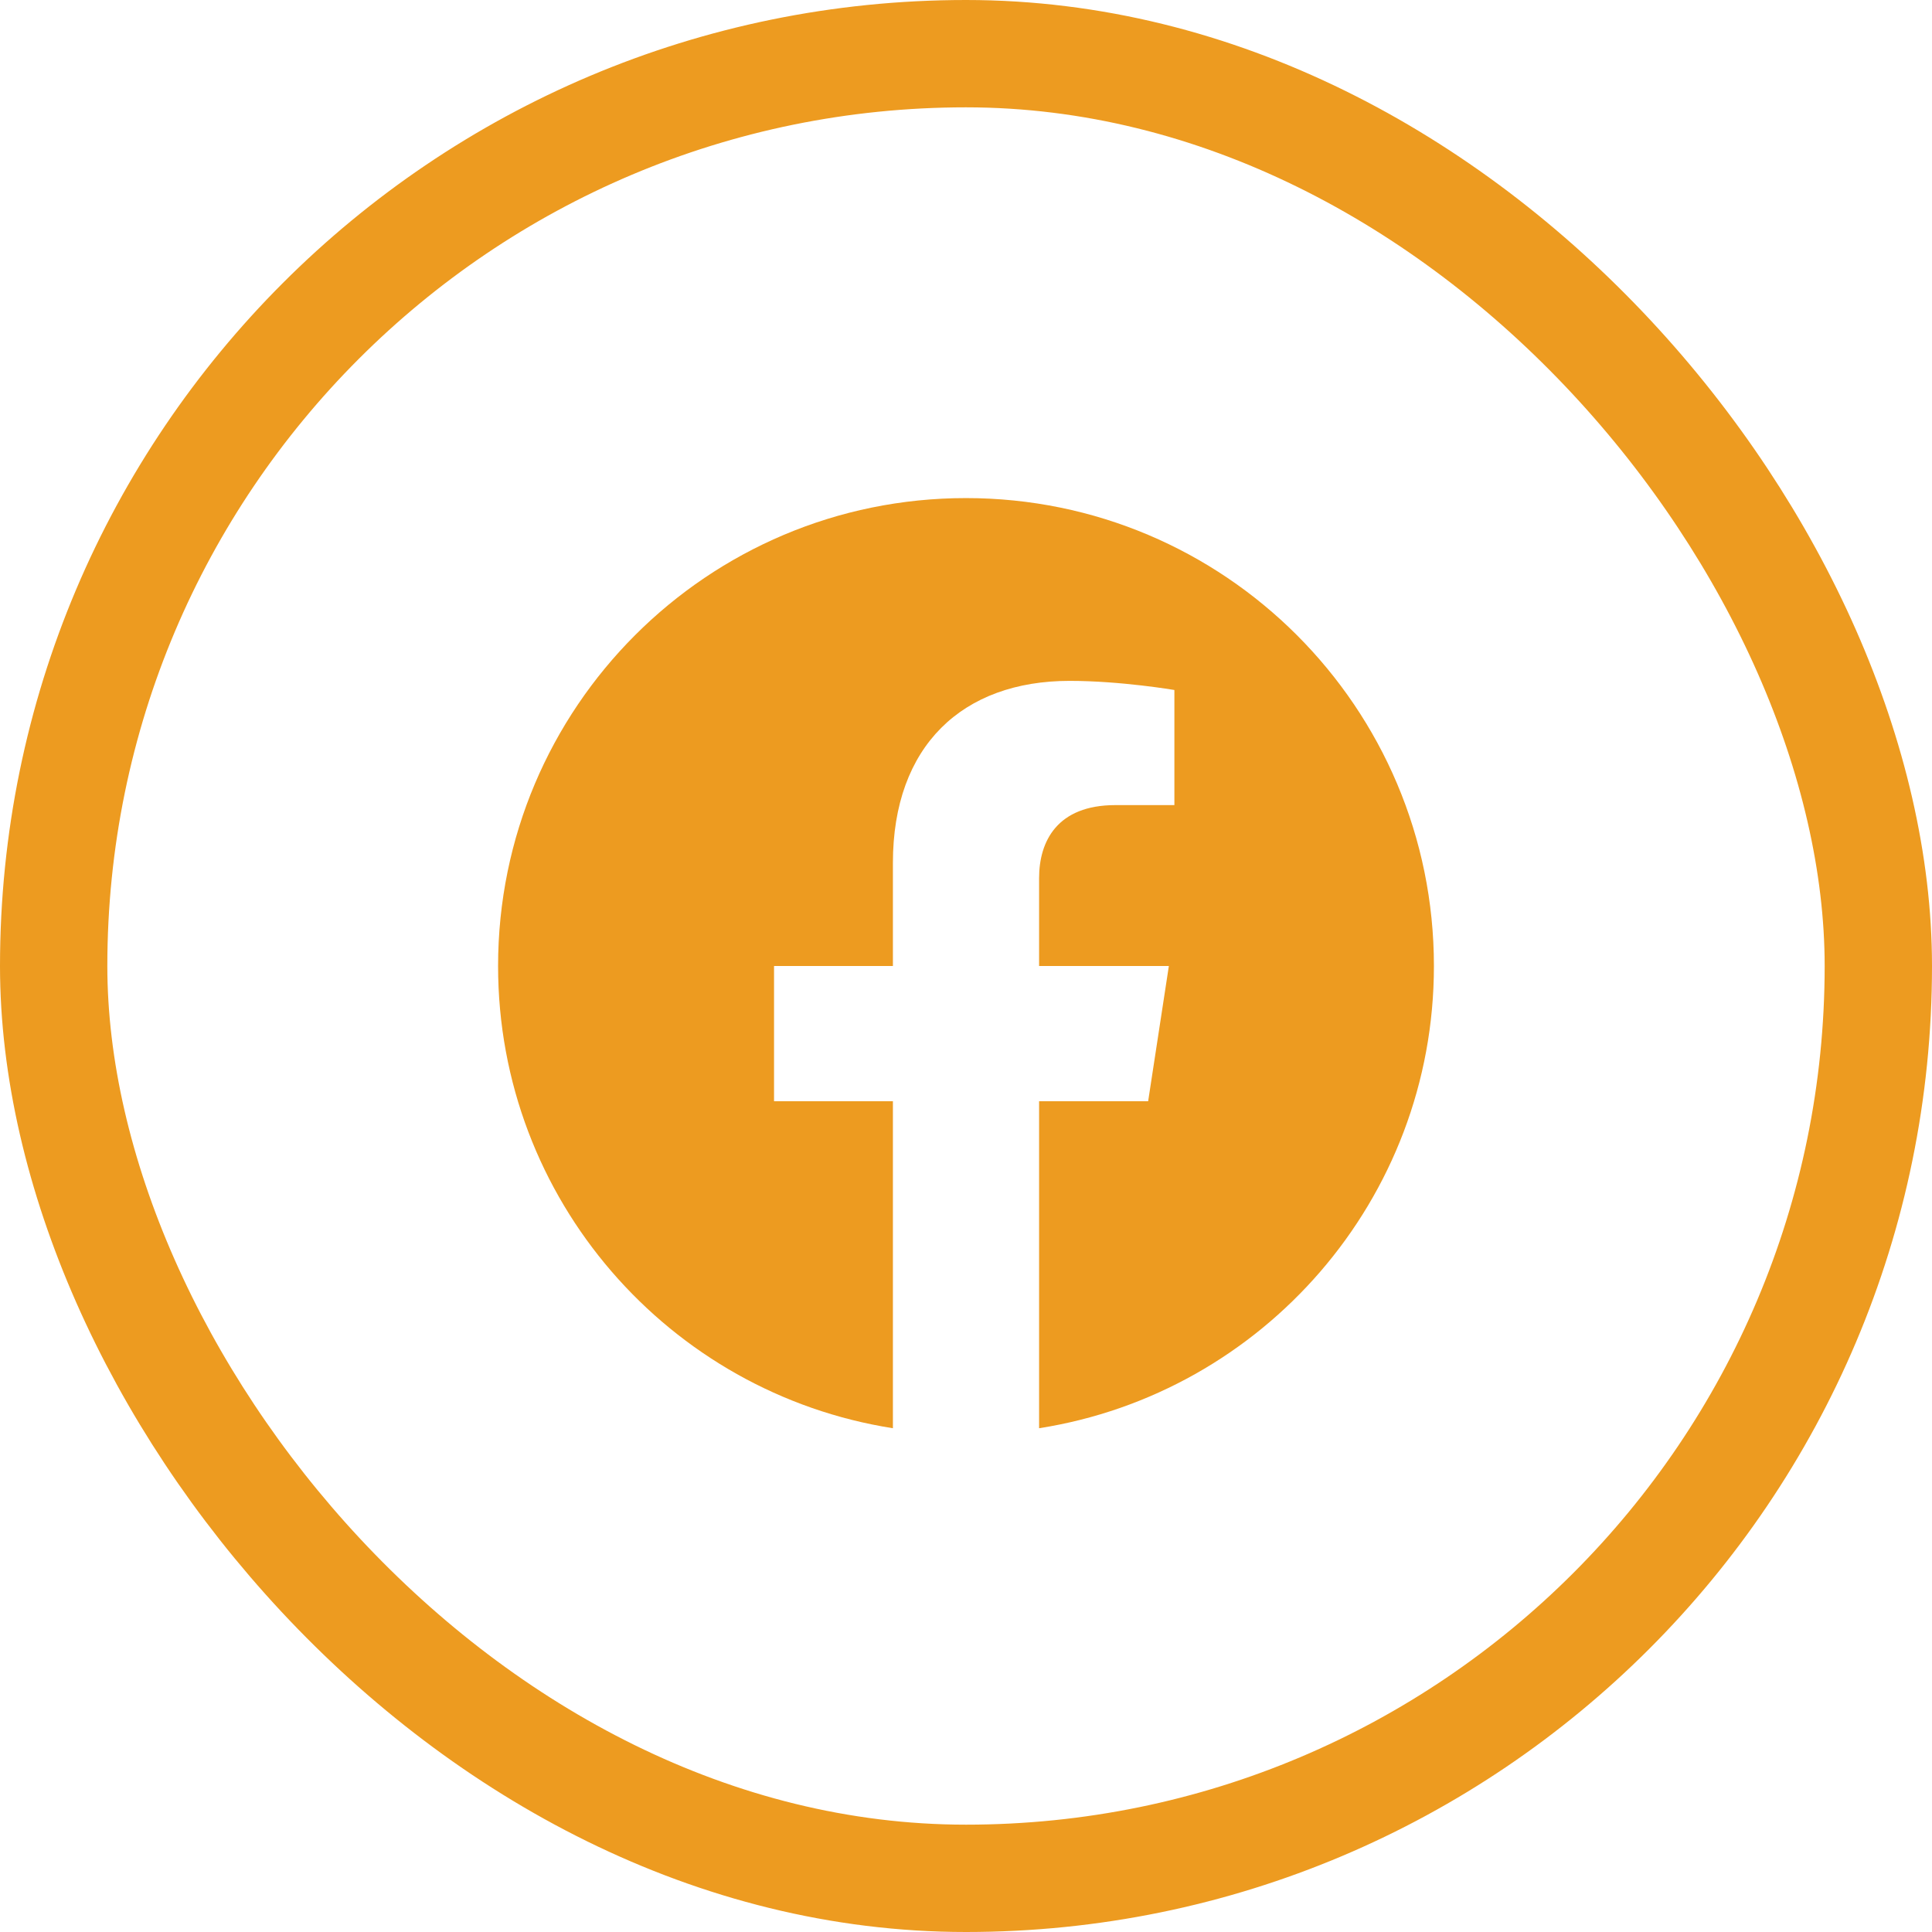 <svg width="36" height="36" viewBox="0 0 36 36" fill="none" xmlns="http://www.w3.org/2000/svg">
<g clip-path="url(#clip0_10_965)">
<path d="M26.719 18C26.719 13.184 22.816 9.281 18 9.281C13.184 9.281 9.281 13.184 9.281 18C9.281 22.352 12.47 25.959 16.638 26.613V20.52H14.423V18H16.638V16.079C16.638 13.894 17.939 12.687 19.931 12.687C20.885 12.687 21.883 12.857 21.883 12.857V15.002H20.783C19.7 15.002 19.362 15.674 19.362 16.363V18H21.78L21.394 20.52H19.362V26.613C23.53 25.959 26.719 22.352 26.719 18Z" fill="#ED9B20"/>
</g>
<rect x="1" y="1" width="34" height="34" rx="17" stroke="#ED9B20" stroke-width="2"/>
<defs>
<clipPath id="clip0_10_965">
<rect width="18" height="18" fill="white" transform="translate(9 9)"/>
</clipPath>
</defs>
</svg>
